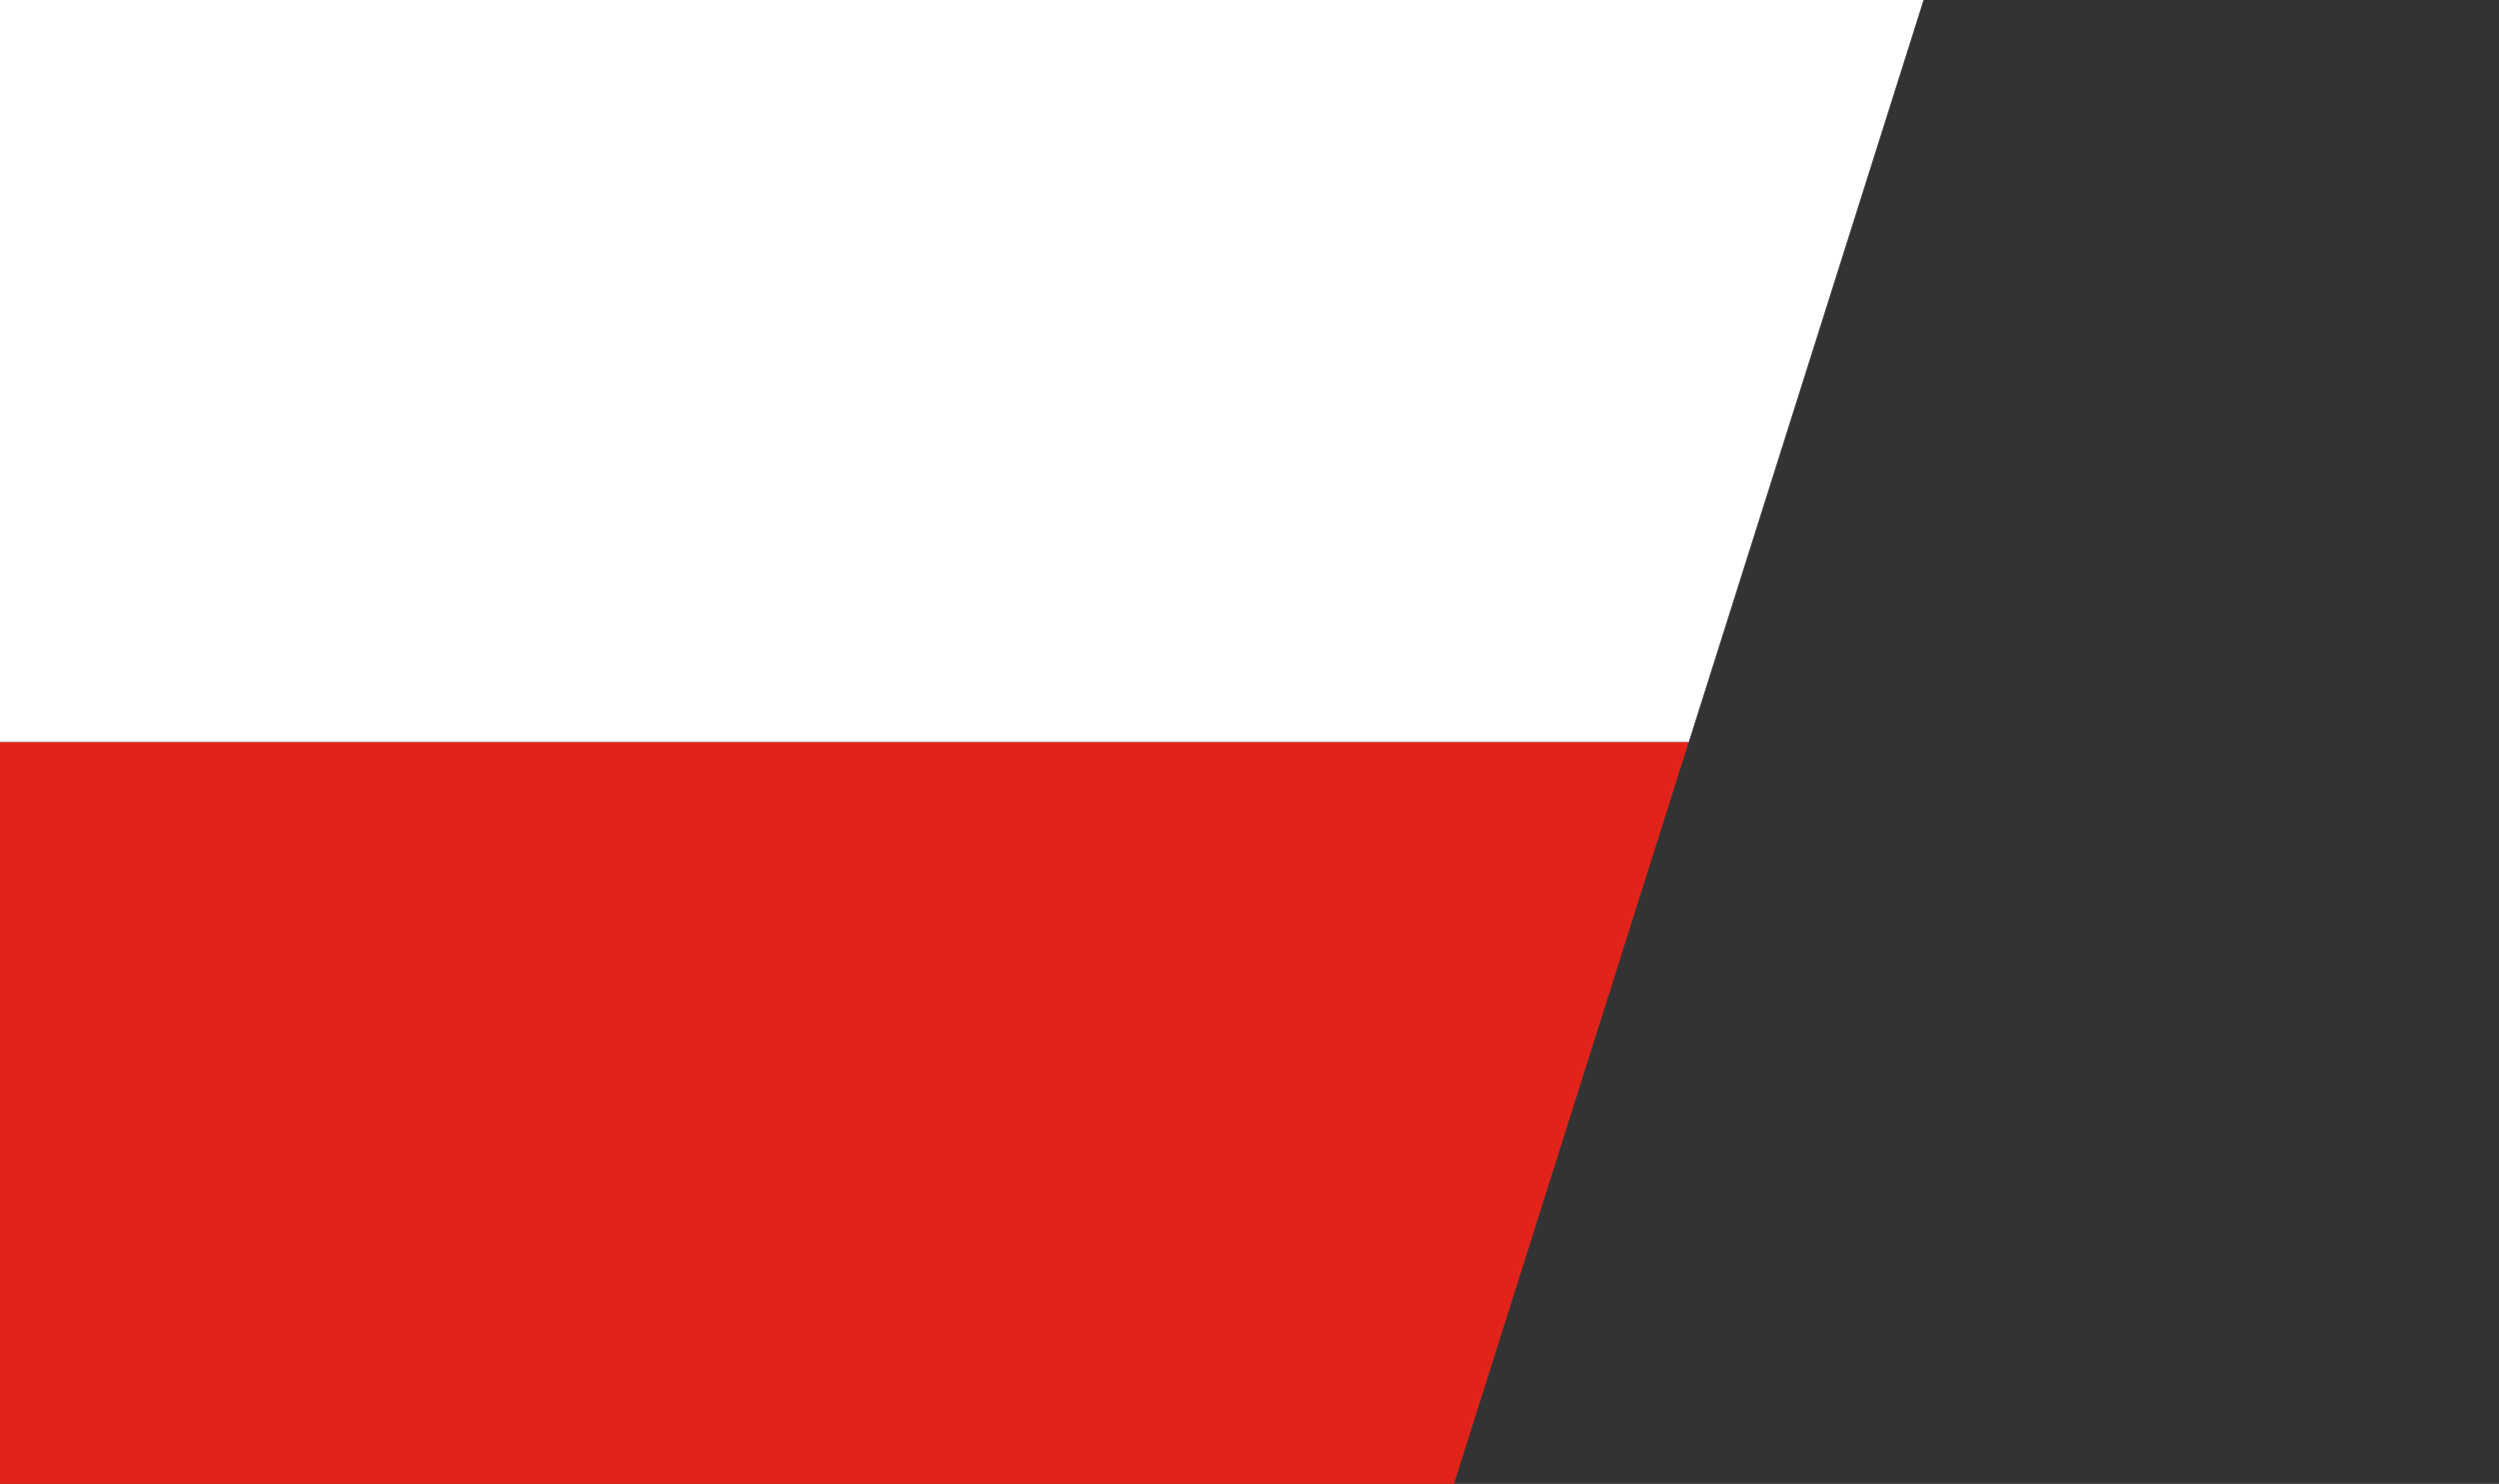 <svg xmlns="http://www.w3.org/2000/svg" xmlns:xlink="http://www.w3.org/1999/xlink" viewBox="0 0 175.1 104"><rect x="0" y="0" width="175.1" height="104" fill="#333333" stroke="none"/><defs><style>.cls-1{fill:none;}.cls-2{clip-path:url(#clip-path);}.cls-3{fill:#e2231a;}.cls-4{fill:#fff;}</style><clipPath id="clip-path"><polygon class="cls-1" points="101.88 104 0 104 0 0 134.78 0 101.88 104"/></clipPath></defs><g id="Warstwa_2" data-name="Warstwa 2"><g id="Warstwa_1-2" data-name="Warstwa 1"><g class="cls-2"><rect class="cls-3" y="52" width="175.1" height="52"/><rect class="cls-4" width="175.1" height="52"/></g></g></g></svg>
